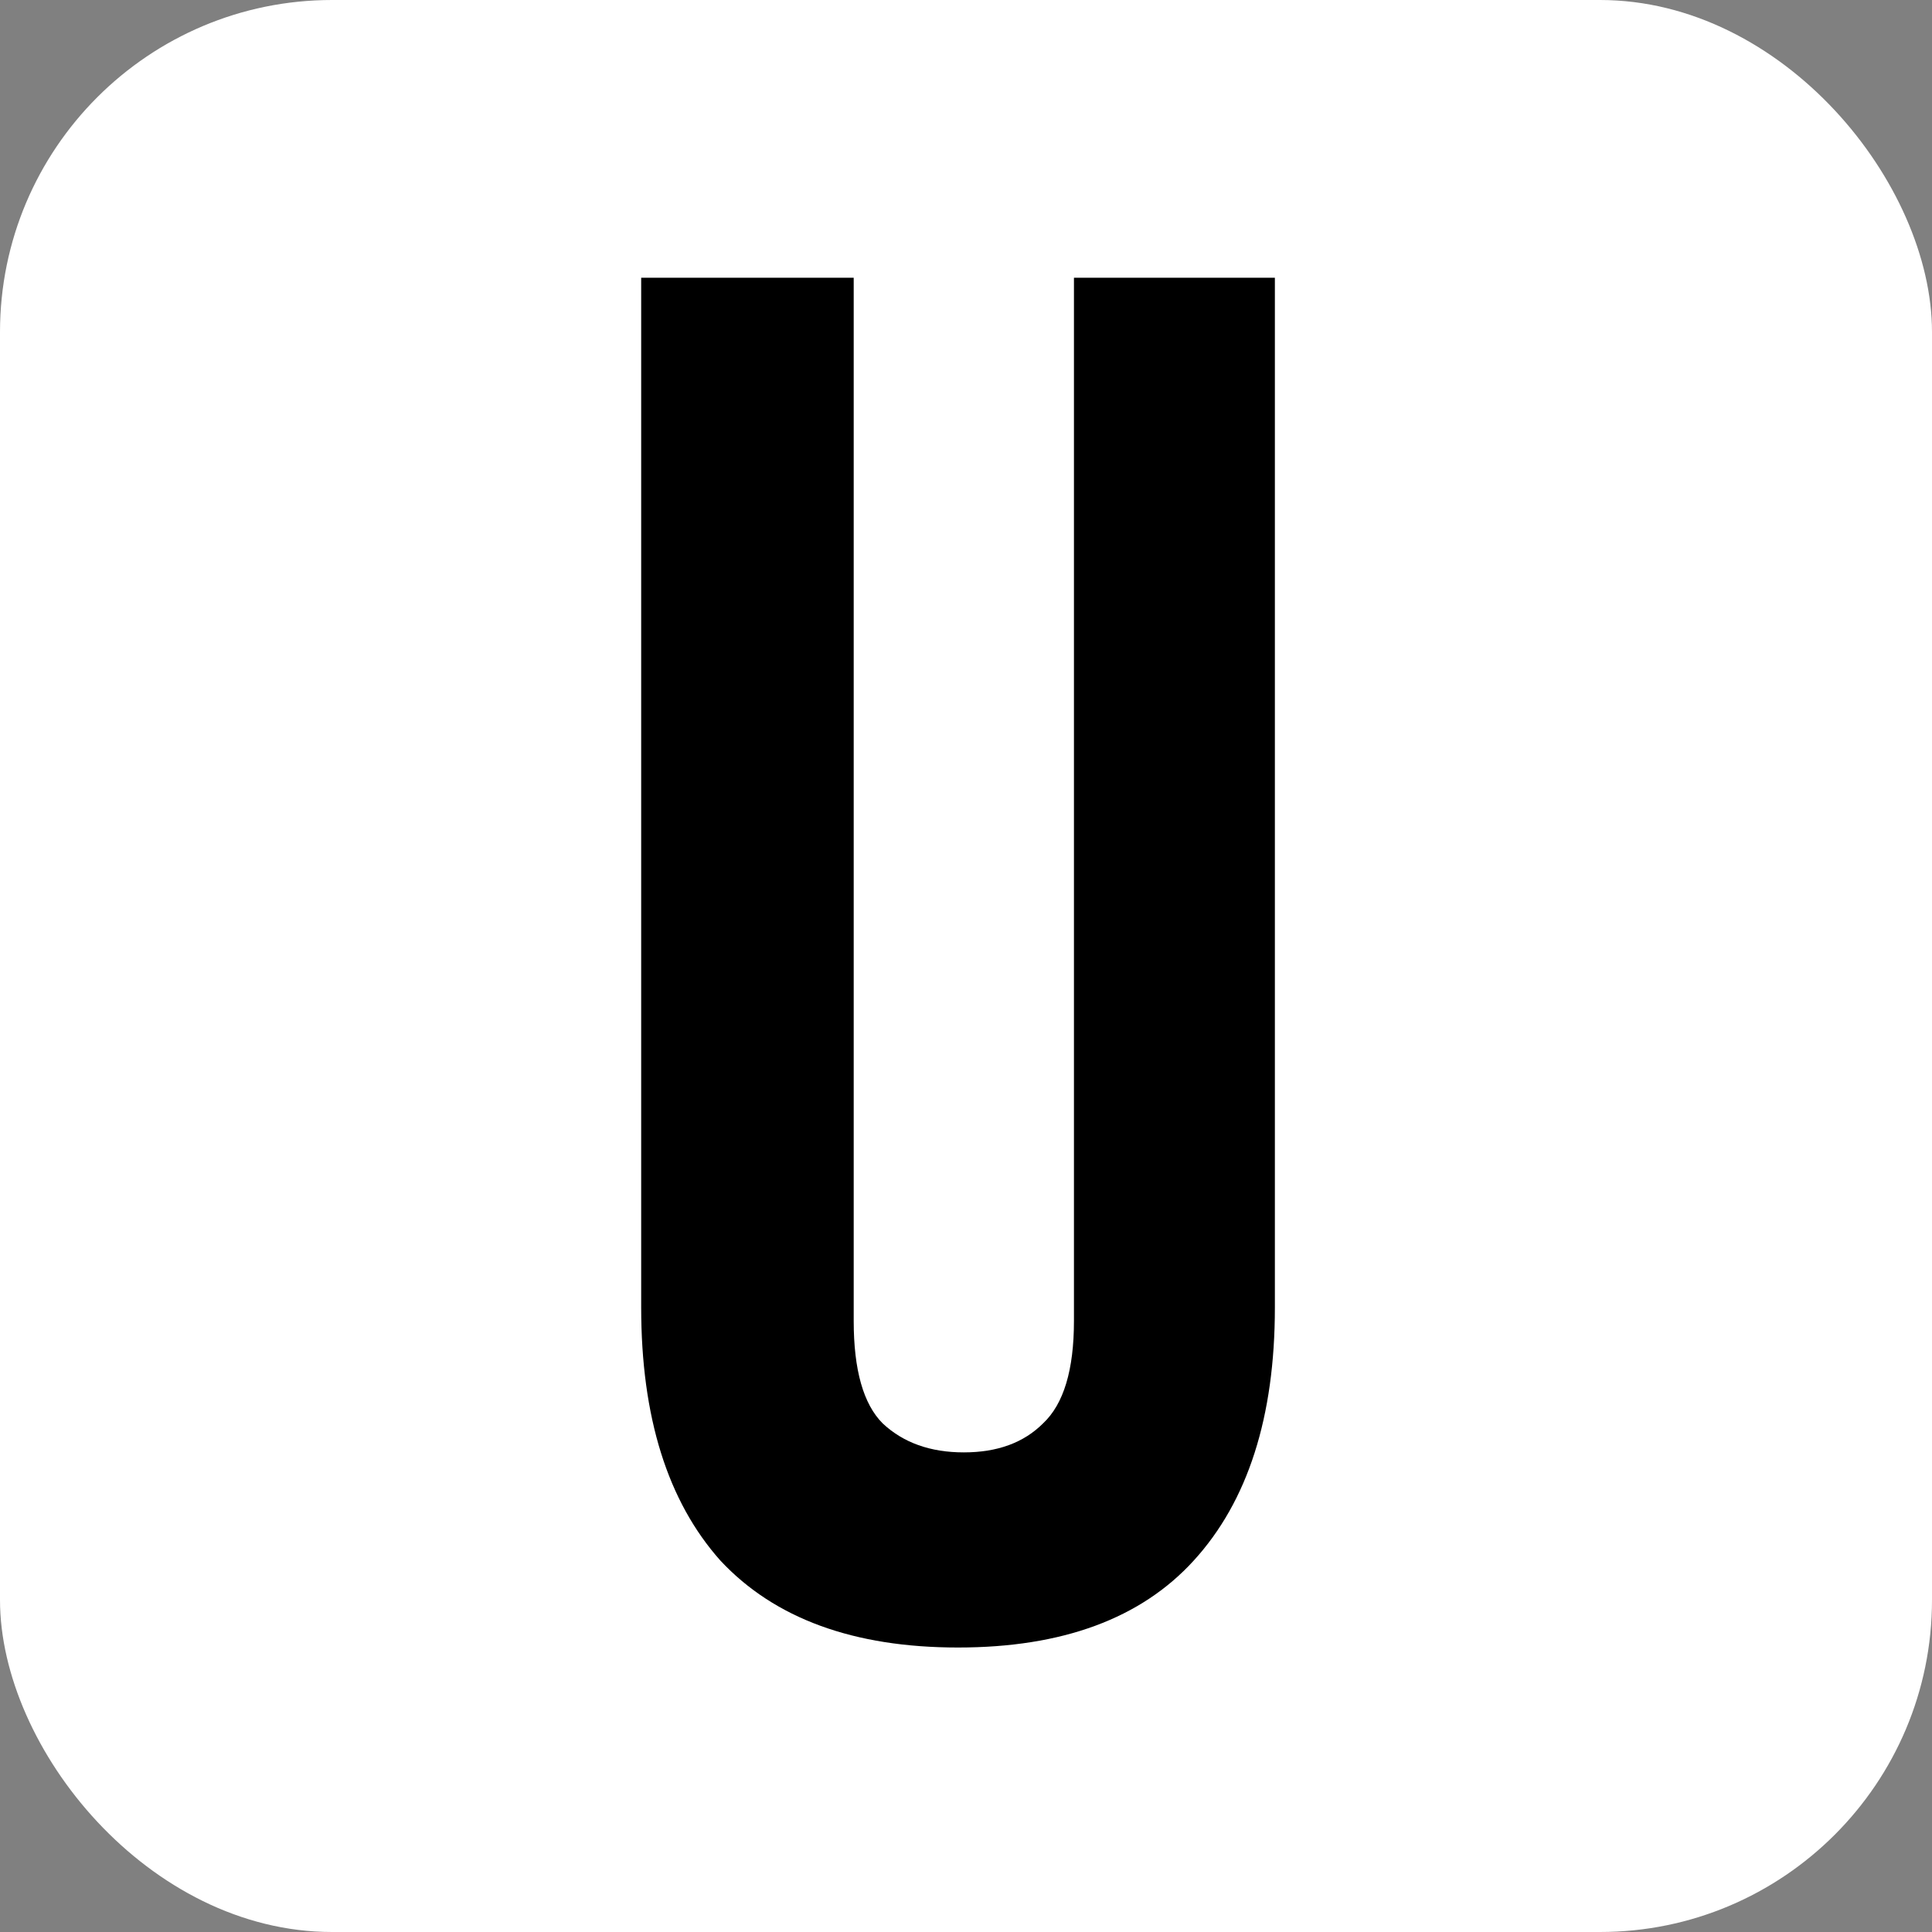<svg xmlns="http://www.w3.org/2000/svg" width="64" height="64" fill="none"><rect width="100%" height="100%" fill="#808080" stroke="none"/><g clip-path="url(#a)"><rect width="64" height="64" fill="#fff" rx="11"/><path fill="#000" d="M28.28 9.2v34.56c0 1.621.32 2.752.96 3.392.683.64 1.579.96 2.688.96 1.11 0 1.984-.32 2.624-.96.683-.64 1.024-1.77 1.024-3.392V9.2h6.656v34.112c0 3.627-.896 6.421-2.688 8.384-1.75 1.92-4.352 2.88-7.808 2.88-3.456 0-6.08-.96-7.872-2.88-1.75-1.963-2.624-4.757-2.624-8.384V9.2h7.04Z"/></g><defs><clipPath id="a"><rect width="64" height="64" fill="#fff" rx="11"/></clipPath></defs></svg>